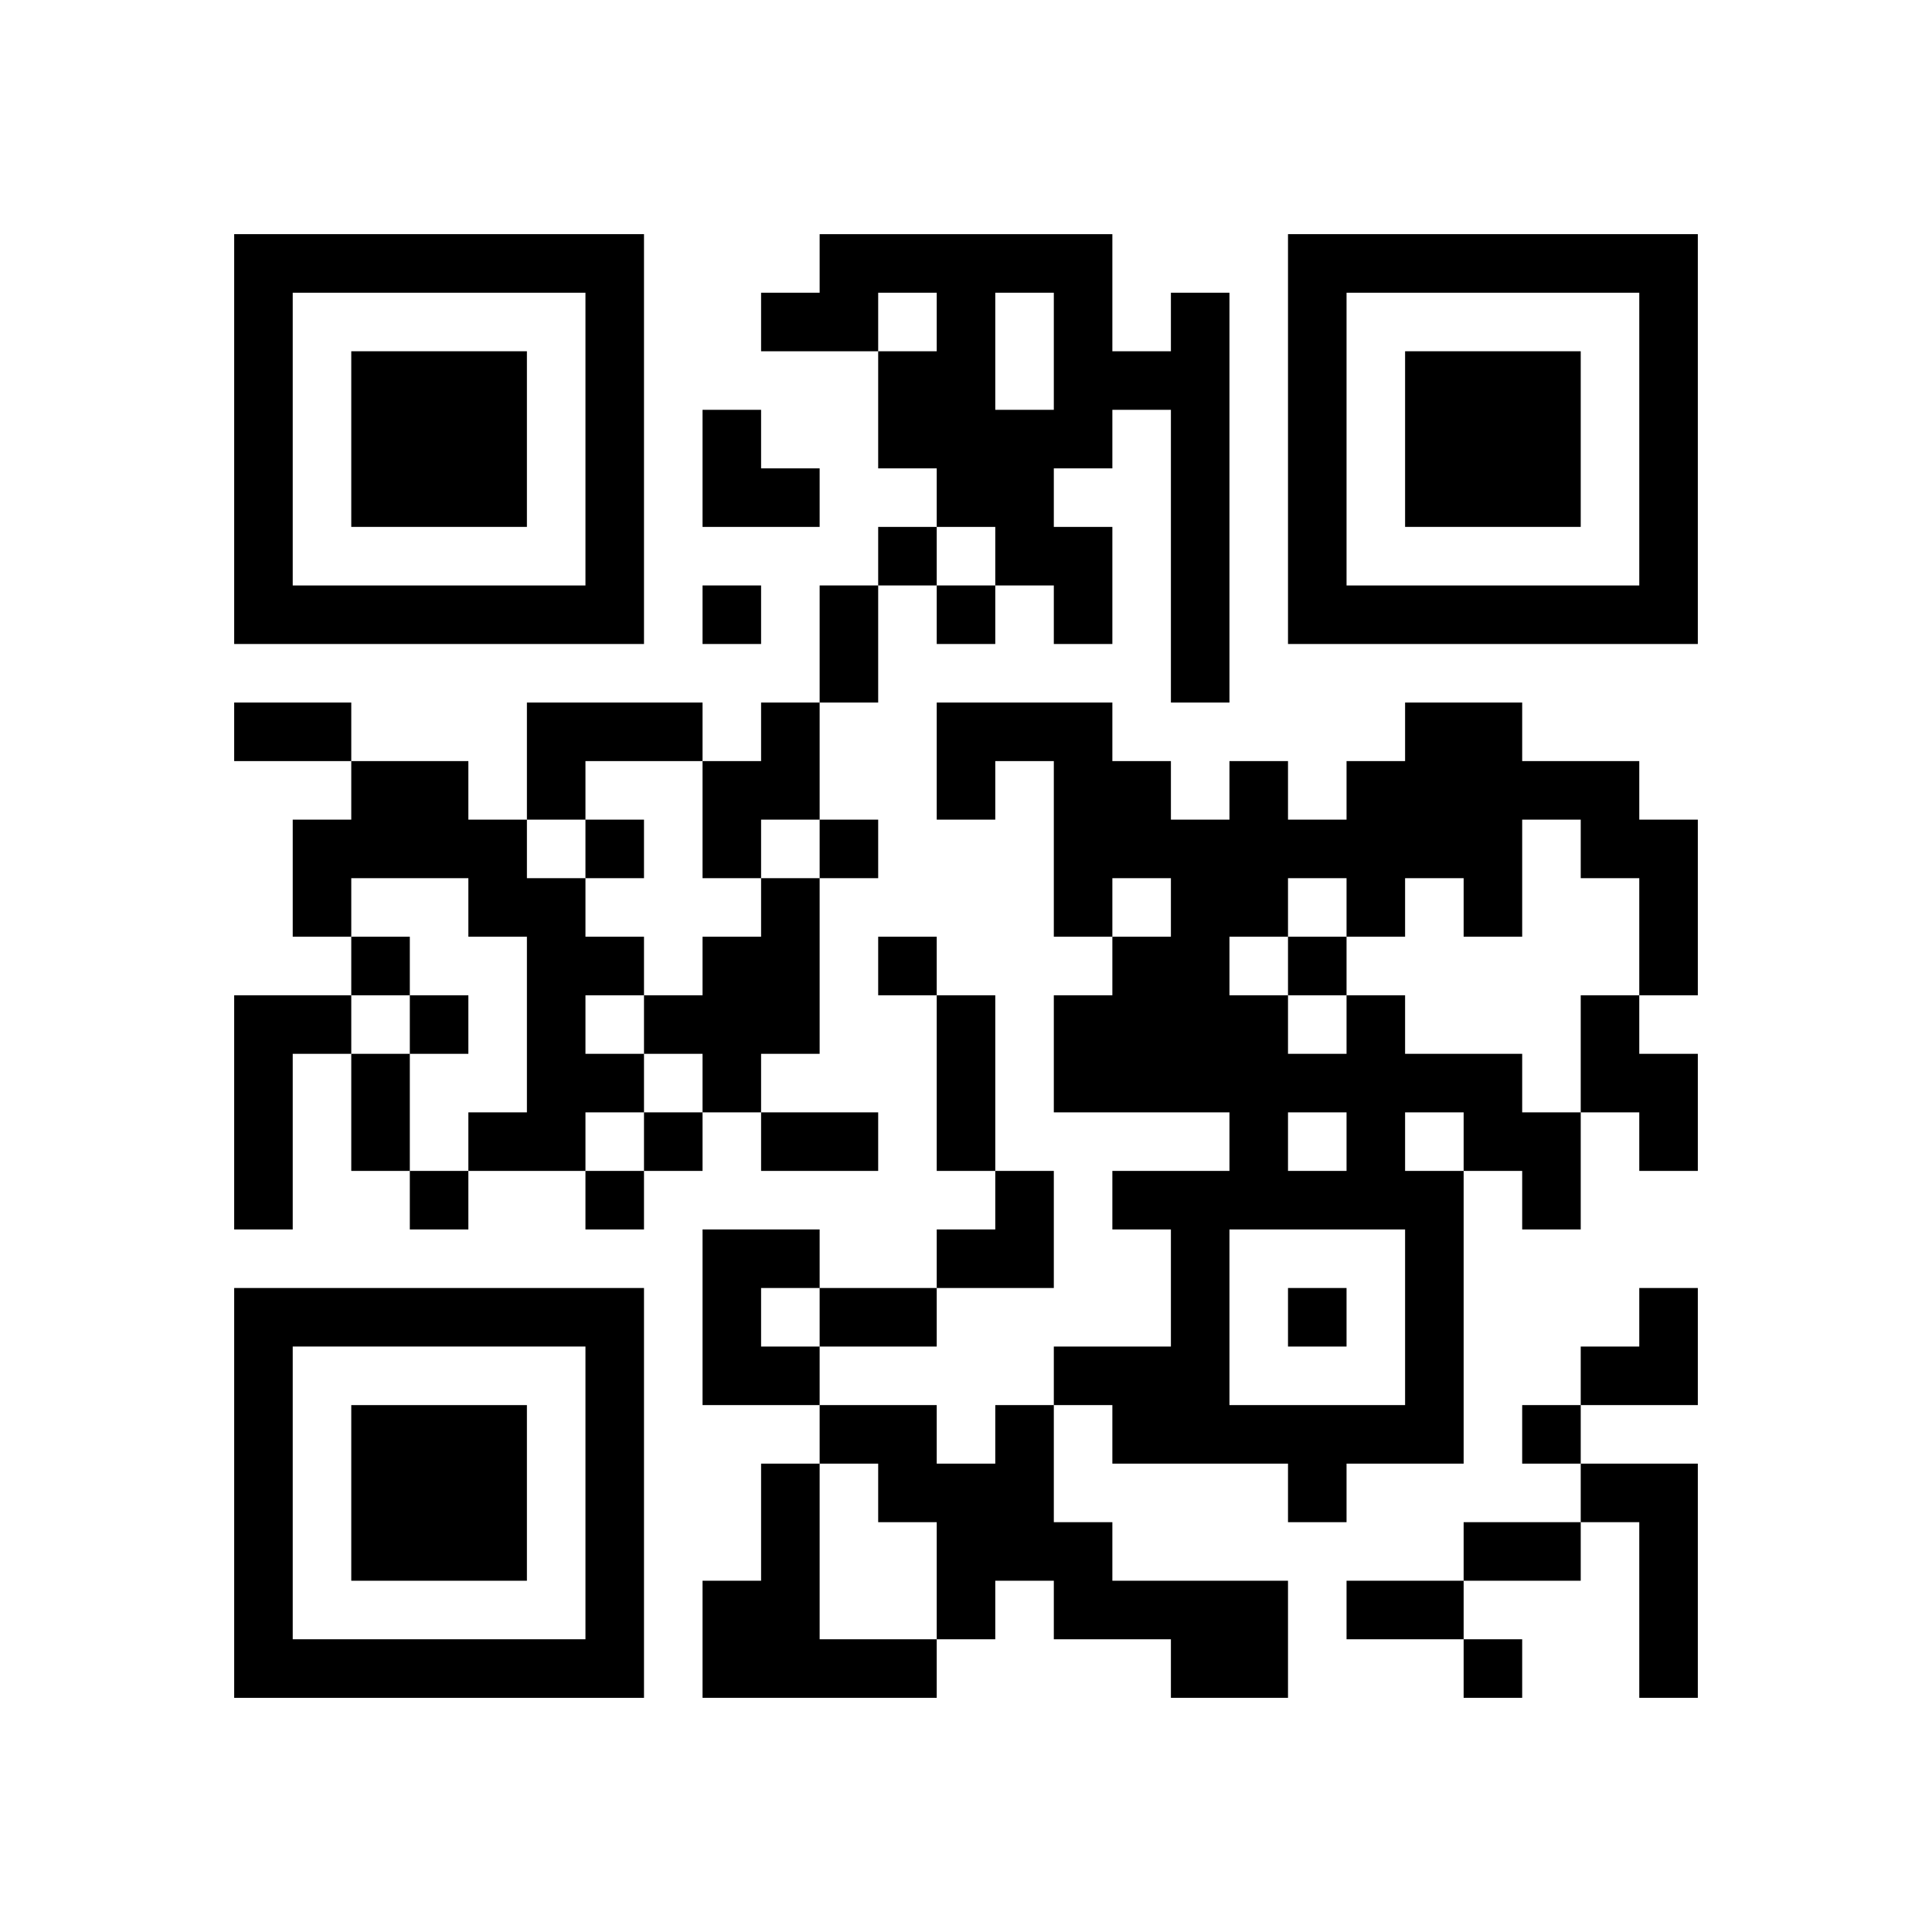 <?xml version="1.0" encoding="UTF-8" standalone="no"?>
<svg version="1.1" id="Layer_1" xmlns="http://www.w3.org/2000/svg" xmlns:xlink="http://www.w3.org/1999/xlink" x="0px" y="0px"
						viewBox="-4 -4 33 33" width="132" height="132" style="enable-background:new 0 0 550 550;" xml:space="preserve"><symbol id="tracker"><path d="m 0 7 0 7 7 0 0 -7 -7 0 z m 1 1 5 0 0 5 -5 0 0 -5 z m 1 1 0 3 3 0 0 -3 -3 0 z" style="fill:#000000;stroke:none"></path></symbol>
<use x="0" y="-7" xlink:href="#tracker"></use>
<use x="0" y="11" xlink:href="#tracker"></use>
<use x="18" y="-7" xlink:href="#tracker"></use>
<path d="M16,1 h1v7h-1v-5h-1v1h-1v1h1v2h-1v-1h-1v-1h-1v-1h-1v-2h1v-1h-1v1h-2v-1h1v-1h5v2h1v-1 M13,1 v2h1v-2h-1 M5,8 h3v1h-2v1h-1v-2 M9,8 h1v2h-1v1h-1v-2h1v-1 M2,9 h2v1h1v1h1v1h1v1h-1v1h1v1h-1v1h-2v-1h1v-3h-1v-1h-2v1h-1v-2h1v-1 M9,11 h1v3h-1v1h-1v-1h-1v-1h1v-1h1v-1 M0,13 h2v1h-1v3h-1v-4 M19,13 h1v1h2v1h1v2h-1v-1h-1v5h-2v1h-1v-1h-3v-1h-1v-1h2v-2h-1v-1h2v-1h-3v-2h1v-1h1v-1h-1v1h-1v-3h-1v1h-1v-2h3v1h1v1h1v-1h1v1h1v-1h1v-1h2v1h2v1h1v3h-1v-2h-1v-1h-1v2h-1v-1h-1v1h-1v-1h-1v1h-1v1h1v1h1v-1 M18,15 v1h1v-1h-1 M20,15 v1h1v-1h-1 M17,17 v3h3v-3h-3 M23,13 h1v1h1v2h-1v-1h-1v-2 M8,17 h2v1h-1v1h1v1h-2v-3 M13,20 h1v2h1v1h3v2h-2v-1h-2v-1h-1v1h-1v-2h-1v-1h-1v-1h2v1h1v-1 M9,21 h1v3h2v1h-4v-2h1v-2 M23,21 h2v4h-1v-3h-1v-1 M11,5 v1h1v-1h-1 M8,6 v1h1v-1h-1 M12,6 v1h1v-1h-1 M6,10 v1h1v-1h-1 M10,10 v1h1v-1h-1 M2,12 v1h1v-1h-1 M11,12 v1h1v-1h-1 M18,12 v1h1v-1h-1 M3,13 v1h1v-1h-1 M7,15 v1h1v-1h-1 M3,16 v1h1v-1h-1 M6,16 v1h1v-1h-1 M18,18 v1h1v-1h-1 M22,20 v1h1v-1h-1 M21,24 v1h1v-1h-1 M10,6 h1v2h-1v-2 M0,8 h2v1h-2v-1 M12,13 h1v3h-1v-3 M2,14 h1v2h-1v-2 M9,15 h2v1h-2v-1 M10,18 h2v1h-2v-1 M21,22 h2v1h-2v-1 M19,23 h2v1h-2v-1 M8,3 h1v1h1v1h-2z M12,16 m1,0h1v2h-2v-1h1z M23,18 m1,0h1v2h-2v-1h1z" style="fill:#000000;stroke:none" ></path></svg>